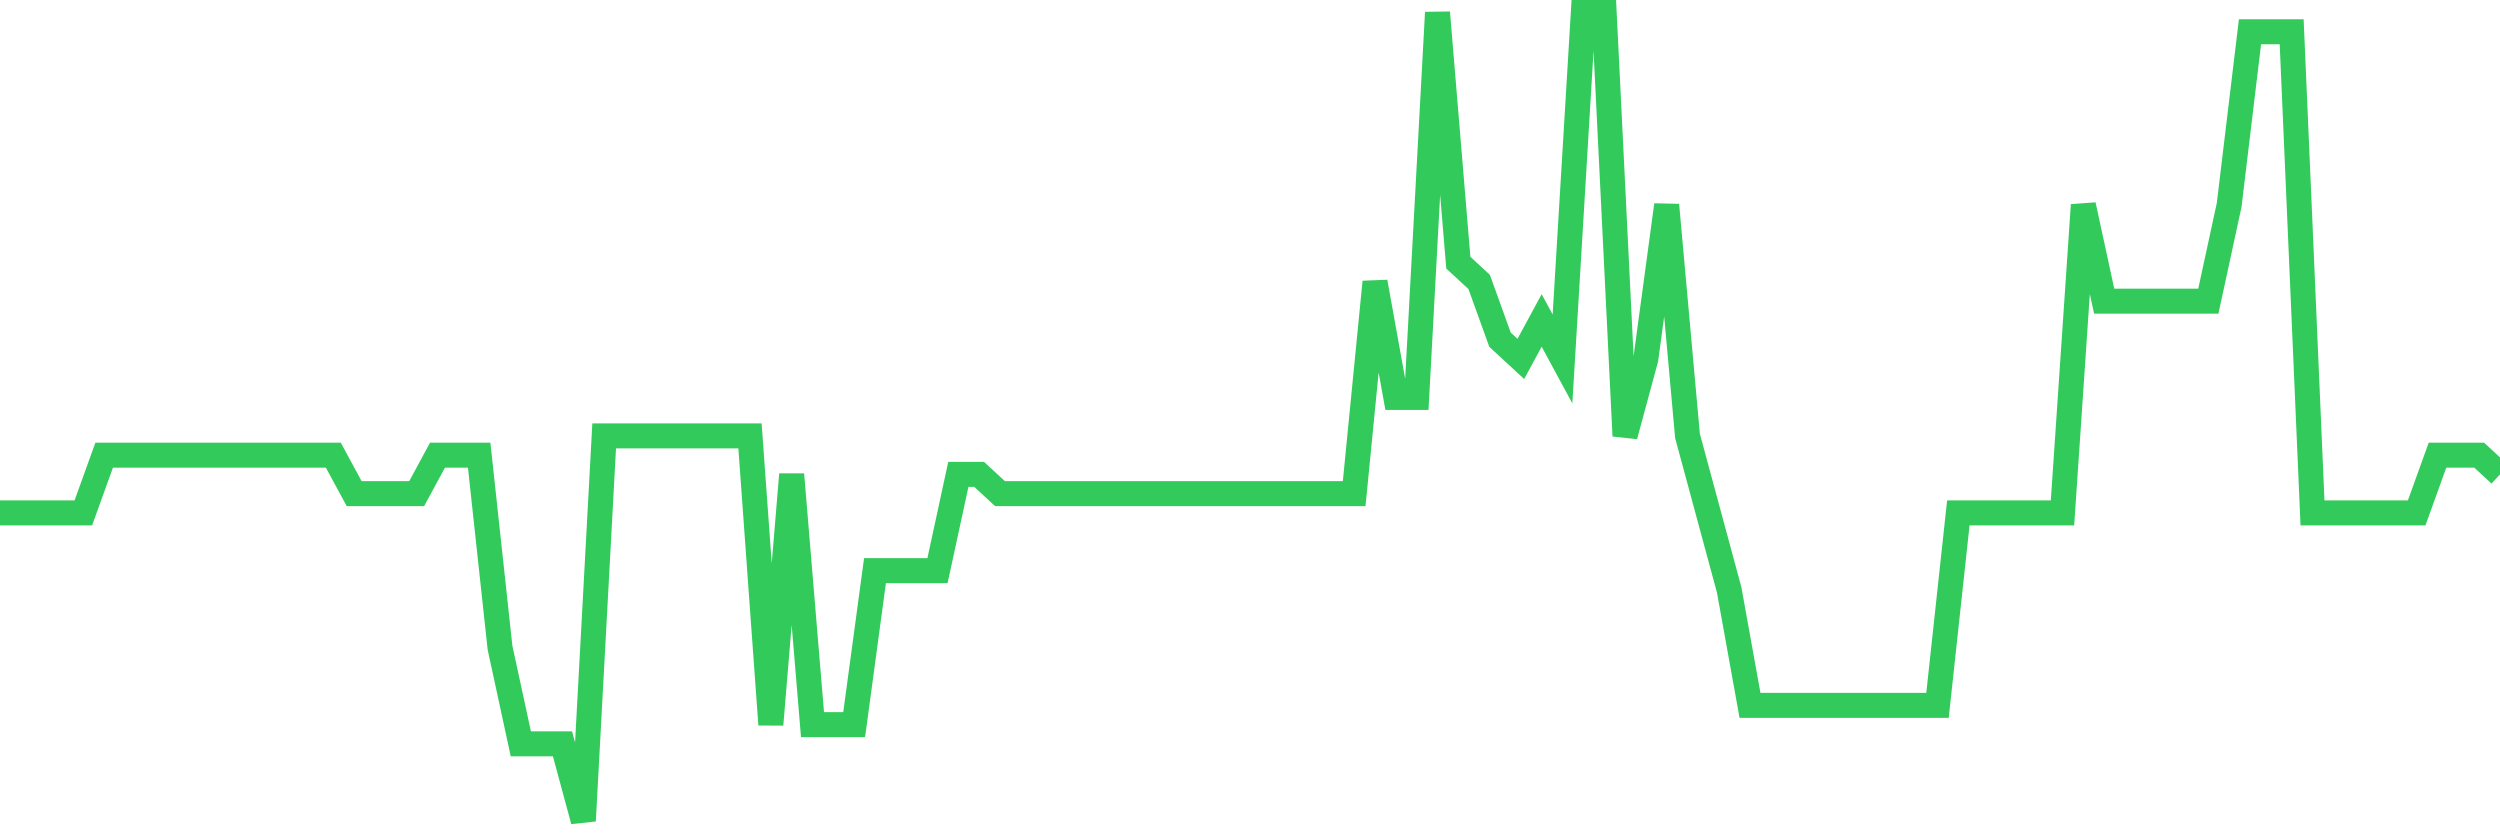 <svg
  xmlns="http://www.w3.org/2000/svg"
  xmlns:xlink="http://www.w3.org/1999/xlink"
  width="120"
  height="40"
  viewBox="0 0 120 40"
  preserveAspectRatio="none"
>
  <polyline
    points="0,24.619 1,24.619 2,24.619 3,24.619 4,24.619 5,21.848 6,21.848 7,21.848 8,21.848 9,21.848 10,21.848 11,21.848 12,21.848 13,21.848 14,21.848 15,21.848 16,21.848 17,23.695 18,23.695 19,23.695 20,23.695 21,21.848 22,21.848 23,21.848 24,31.086 25,35.705 26,35.705 27,35.705 28,39.4 29,20.924 30,20.924 31,20.924 32,20.924 33,20.924 34,20.924 35,20.924 36,20.924 37,34.781 38,22.771 39,34.781 40,34.781 41,34.781 42,27.39 43,27.39 44,27.39 45,27.39 46,22.771 47,22.771 48,23.695 49,23.695 50,23.695 51,23.695 52,23.695 53,23.695 54,23.695 55,23.695 56,23.695 57,23.695 58,23.695 59,23.695 60,23.695 61,23.695 62,23.695 63,23.695 64,23.695 65,23.695 66,13.533 67,19.076 68,19.076 69,0.6 70,12.61 71,13.533 72,16.305 73,17.229 74,15.381 75,17.229 76,0.6 77,0.6 78,20.924 79,17.229 80,9.838 81,20.924 82,24.619 83,28.314 84,33.857 85,33.857 86,33.857 87,33.857 88,33.857 89,33.857 90,33.857 91,33.857 92,33.857 93,33.857 94,24.619 95,24.619 96,24.619 97,24.619 98,24.619 99,24.619 100,9.838 101,14.457 102,14.457 103,14.457 104,14.457 105,14.457 106,14.457 107,9.838 108,1.524 109,1.524 110,1.524 111,24.619 112,24.619 113,24.619 114,24.619 115,24.619 116,24.619 117,21.848 118,21.848 119,21.848 120,22.771"
    fill="none"
    stroke="#32ca5b"
    stroke-width="1.2"
  >
  </polyline>
</svg>